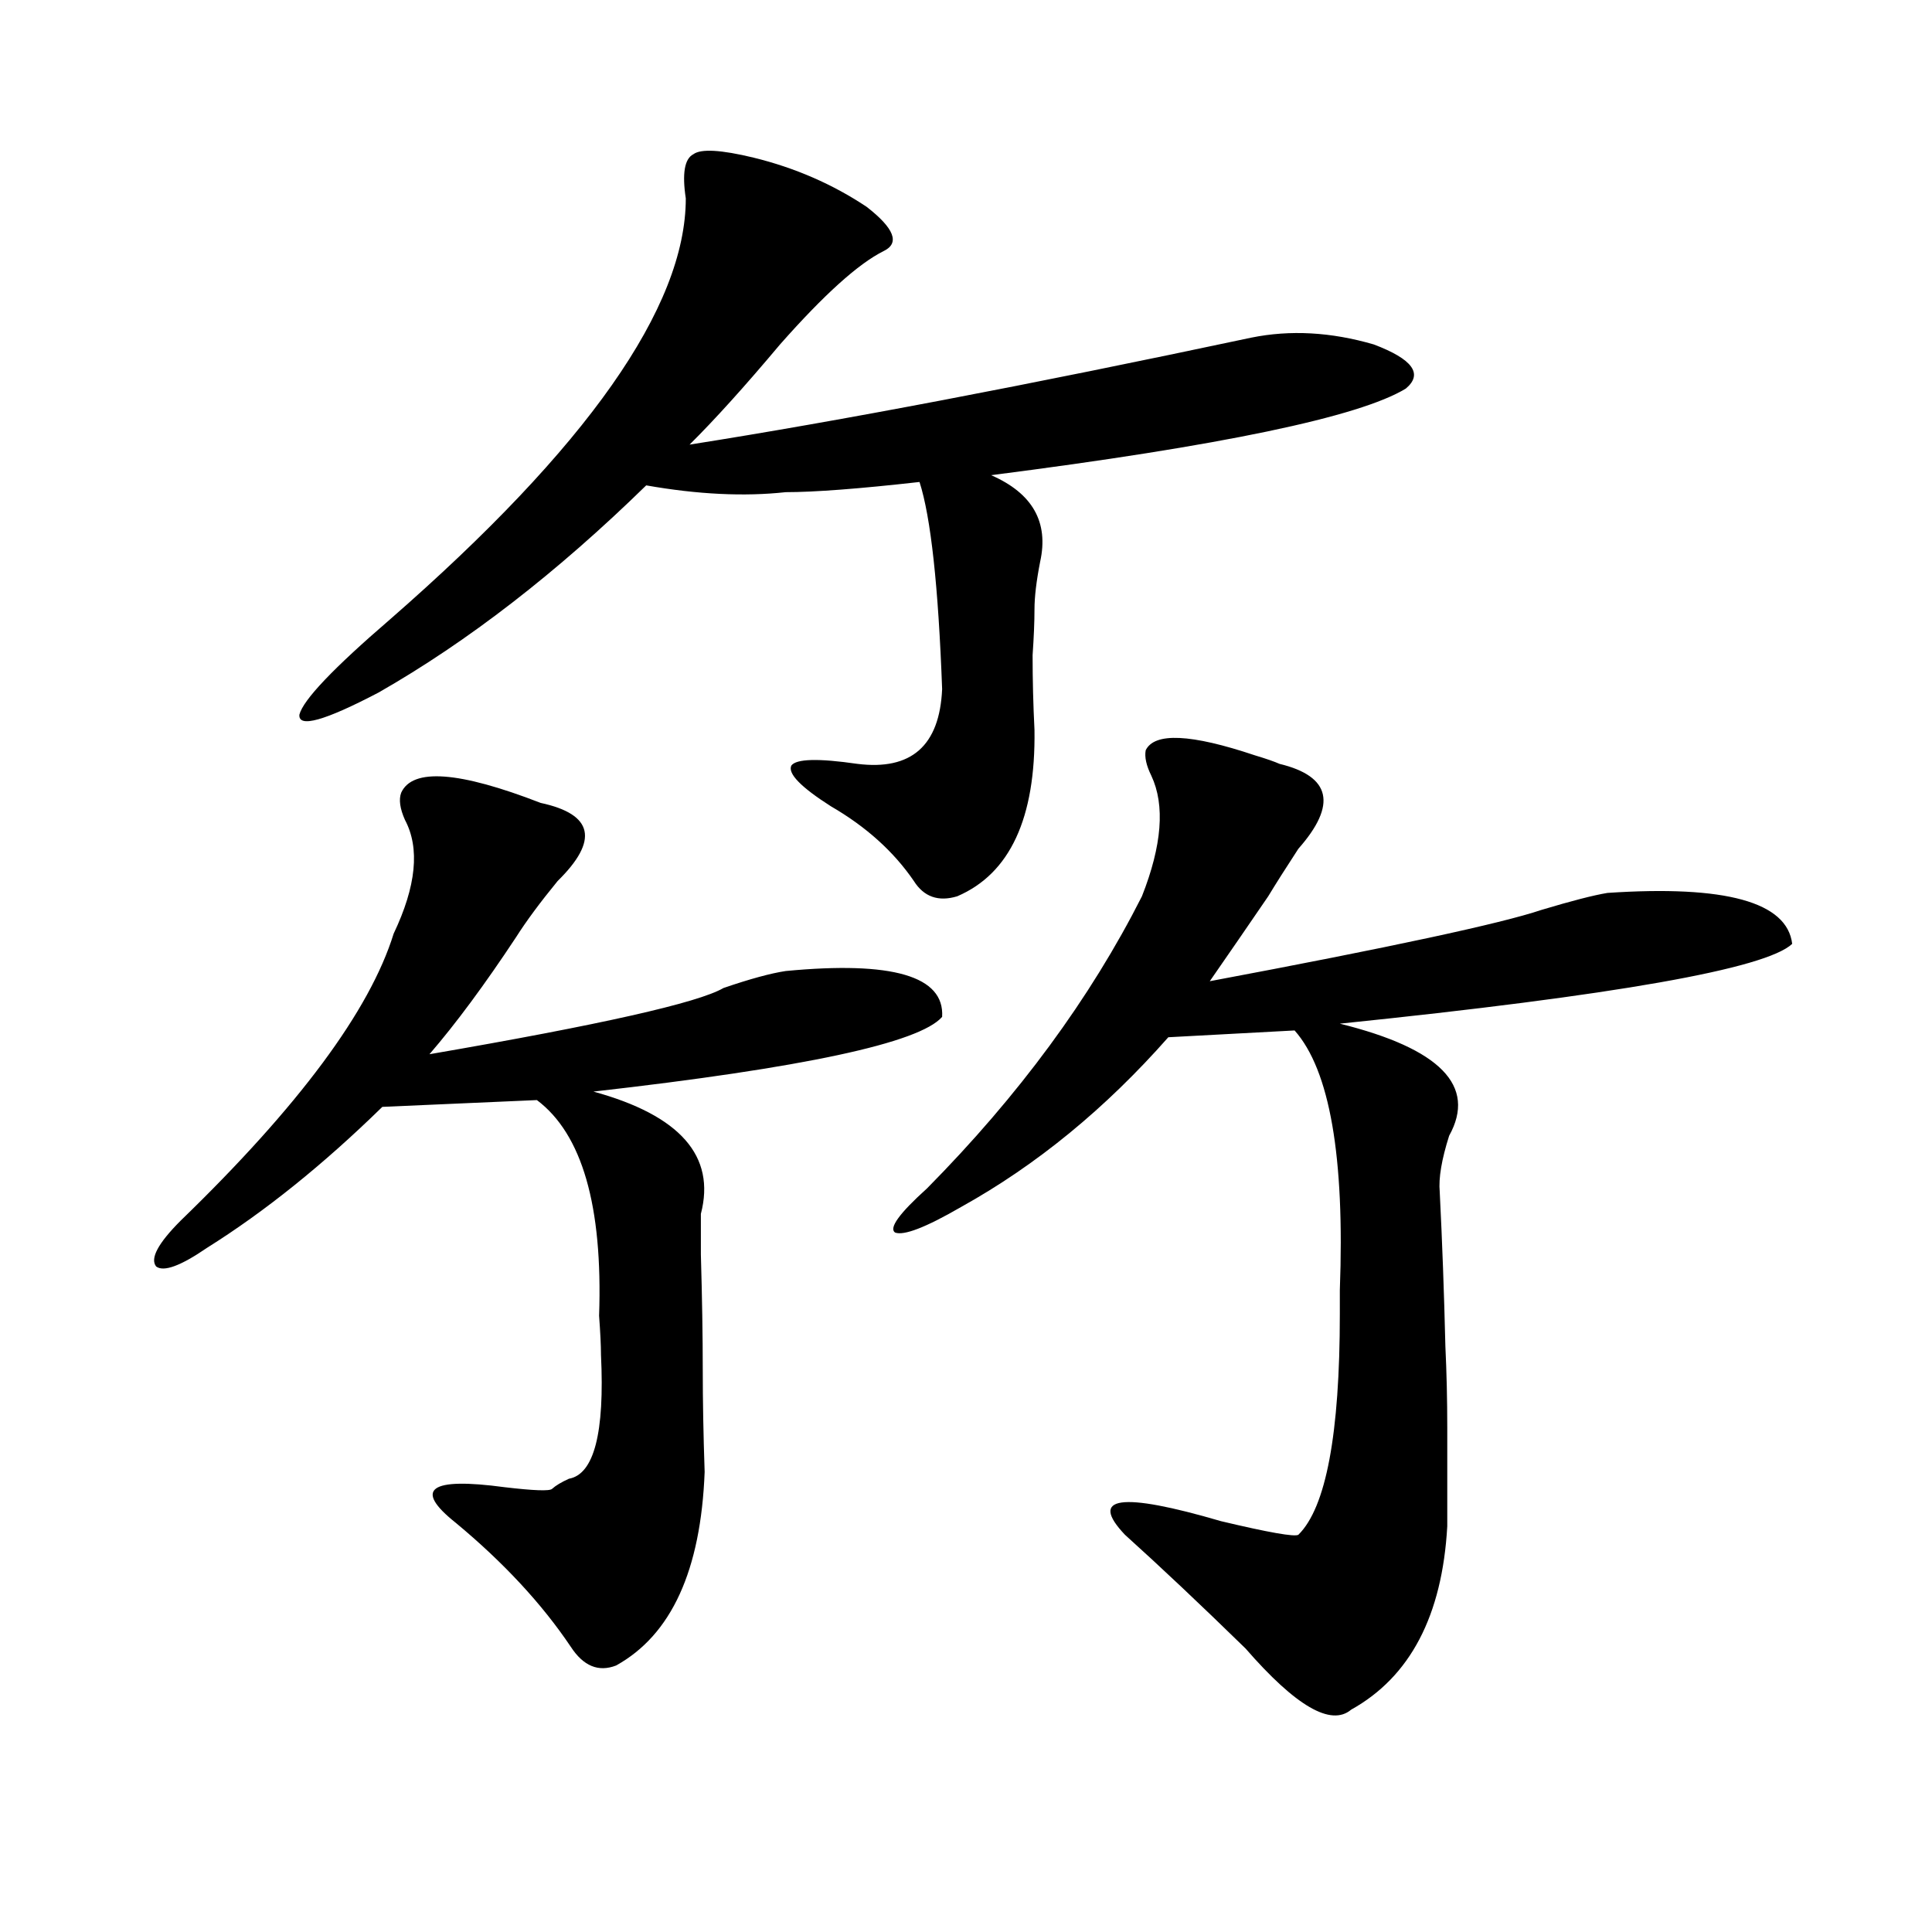 <?xml version="1.0" encoding="utf-8"?>
<!-- Generator: Adobe Illustrator 16.0.0, SVG Export Plug-In . SVG Version: 6.00 Build 0)  -->
<!DOCTYPE svg PUBLIC "-//W3C//DTD SVG 1.1//EN" "http://www.w3.org/Graphics/SVG/1.1/DTD/svg11.dtd">
<svg version="1.1" id="图层_1" xmlns="http://www.w3.org/2000/svg" xmlns:xlink="http://www.w3.org/1999/xlink" x="0px" y="0px"
	 width="1000px" height="1000px" viewBox="0 0 1000 1000" enable-background="new 0 0 1000 1000" xml:space="preserve">
<path d="M207.653,410.313c5.854-12.882,29.908-11.124,72.193,5.273c27.316,5.864,30.243,19.336,8.78,40.43
	c-9.115,11.138-16.265,20.806-21.463,29.004c-16.265,24.609-31.219,44.824-44.877,60.645
	c88.443-15.229,139.174-26.655,152.191-34.277c13.658-4.683,24.39-7.608,32.194-8.789c55.273-5.273,82.27,2.637,80.974,23.73
	c-11.707,13.485-71.873,26.367-180.483,38.672c44.877,12.305,63.413,33.398,55.608,63.281c0,8.789,0,15.82,0,21.094
	c0.641,22.274,0.976,42.188,0.976,59.766c0,15.82,0.32,33.398,0.976,52.734c-1.951,50.977-17.24,84.375-45.853,100.195
	c-9.115,3.516-16.92,0.288-23.414-9.668c-14.969-22.274-34.801-43.644-59.511-64.16c-22.118-17.578-13.658-23.73,25.365-18.457
	c14.954,1.758,23.079,2.06,24.39,0.879c1.951-1.758,4.878-3.516,8.78-5.273c13.003-2.335,18.536-23.73,16.585-64.16
	c0-4.683-0.335-11.426-0.976-20.215c1.951-56.827-8.78-94.043-32.194-111.621l-79.998,3.516
	c-30.578,29.883-60.821,54.204-90.729,72.949c-13.658,9.38-22.438,12.606-26.341,9.668c-3.262-4.093,0.976-12.003,12.683-23.73
	c61.127-59.175,97.879-108.683,110.241-148.535c11.707-24.609,13.658-44.233,5.854-58.887
	C206.998,418.524,206.343,413.828,207.653,410.313z M390.088,81.602c21.463,5.273,40.975,13.774,58.535,25.488
	c14.299,11.138,17.226,18.759,8.78,22.852c-13.018,6.454-30.898,22.563-53.657,48.34c-18.216,21.685-33.825,38.974-46.828,51.855
	c78.047-12.305,174.95-30.762,290.725-55.371c20.152-4.093,41.295-2.925,63.413,3.516c20.152,7.622,25.686,15.243,16.585,22.852
	c-24.069,14.653-95.607,29.595-214.629,44.824c21.463,9.38,29.908,24.321,25.365,44.824c-1.951,9.97-2.927,18.169-2.927,24.609
	c0,6.454-0.335,14.364-0.976,23.73c0,12.896,0.32,25.79,0.976,38.672c0.641,45.703-12.683,74.419-39.999,86.133
	c-9.756,2.938-17.24,0.302-22.438-7.91c-10.411-15.229-24.725-28.125-42.926-38.672c-15.609-9.956-22.438-16.987-20.487-21.094
	c2.592-3.516,13.979-3.804,34.146-0.879c27.957,3.516,42.591-9.366,43.901-38.672c-1.951-53.312-5.854-89.058-11.707-107.227
	c-31.219,3.516-54.313,5.273-69.267,5.273c-21.463,2.349-45.532,1.181-72.193-3.516c-46.188,45.126-92.36,80.859-138.533,107.227
	c-27.972,14.653-41.63,18.457-40.975,11.426c1.951-7.608,17.561-24.019,46.828-49.219
	c102.102-89.058,153.167-161.719,153.167-217.969c-1.951-12.882-0.655-20.503,3.902-22.852
	C362.771,76.919,373.168,77.509,390.088,81.602z M593.01,388.34c4.543-9.366,23.414-8.487,56.584,2.637
	c5.854,1.758,10.076,3.228,12.683,4.395c26.661,6.454,29.908,21.094,9.756,43.945c-6.509,9.97-11.707,18.169-15.609,24.609
	c-10.411,15.243-20.487,29.883-30.243,43.945c93.656-17.578,150.881-29.883,171.703-36.914c15.609-4.683,26.981-7.608,34.146-8.789
	c61.127-4.093,93.001,4.696,95.607,26.367c-13.658,12.896-91.705,26.669-234.141,41.309c52.026,12.896,70.883,32.231,56.584,58.008
	c-3.902,12.305-5.533,21.973-4.878,29.004c1.296,25.79,2.271,52.446,2.927,79.98c0.641,13.485,0.976,27.548,0.976,42.188
	c0,12.896,0,29.883,0,50.977c-2.606,46.28-19.191,77.921-49.755,94.922c-10.411,8.789-28.627-1.758-54.633-31.641
	c-23.414-22.852-44.236-42.476-62.438-58.887c-18.871-19.913-2.286-22.261,49.755-7.031c24.71,5.864,38.048,8.212,39.999,7.031
	c14.299-14.063,21.463-52.144,21.463-114.258c0-2.925,0-7.031,0-12.305c2.592-69.132-5.213-113.956-23.414-134.473l-65.364,3.516
	c-32.529,36.914-68.291,66.22-107.314,87.891c-18.216,10.547-29.603,14.941-34.146,13.184c-3.262-2.335,2.271-9.956,16.585-22.852
	c47.469-48.038,84.541-98.438,111.217-151.172c10.396-26.367,12.027-47.159,4.878-62.402
	C593.33,396.25,592.354,391.855,593.01,388.34z"/>
</svg>
